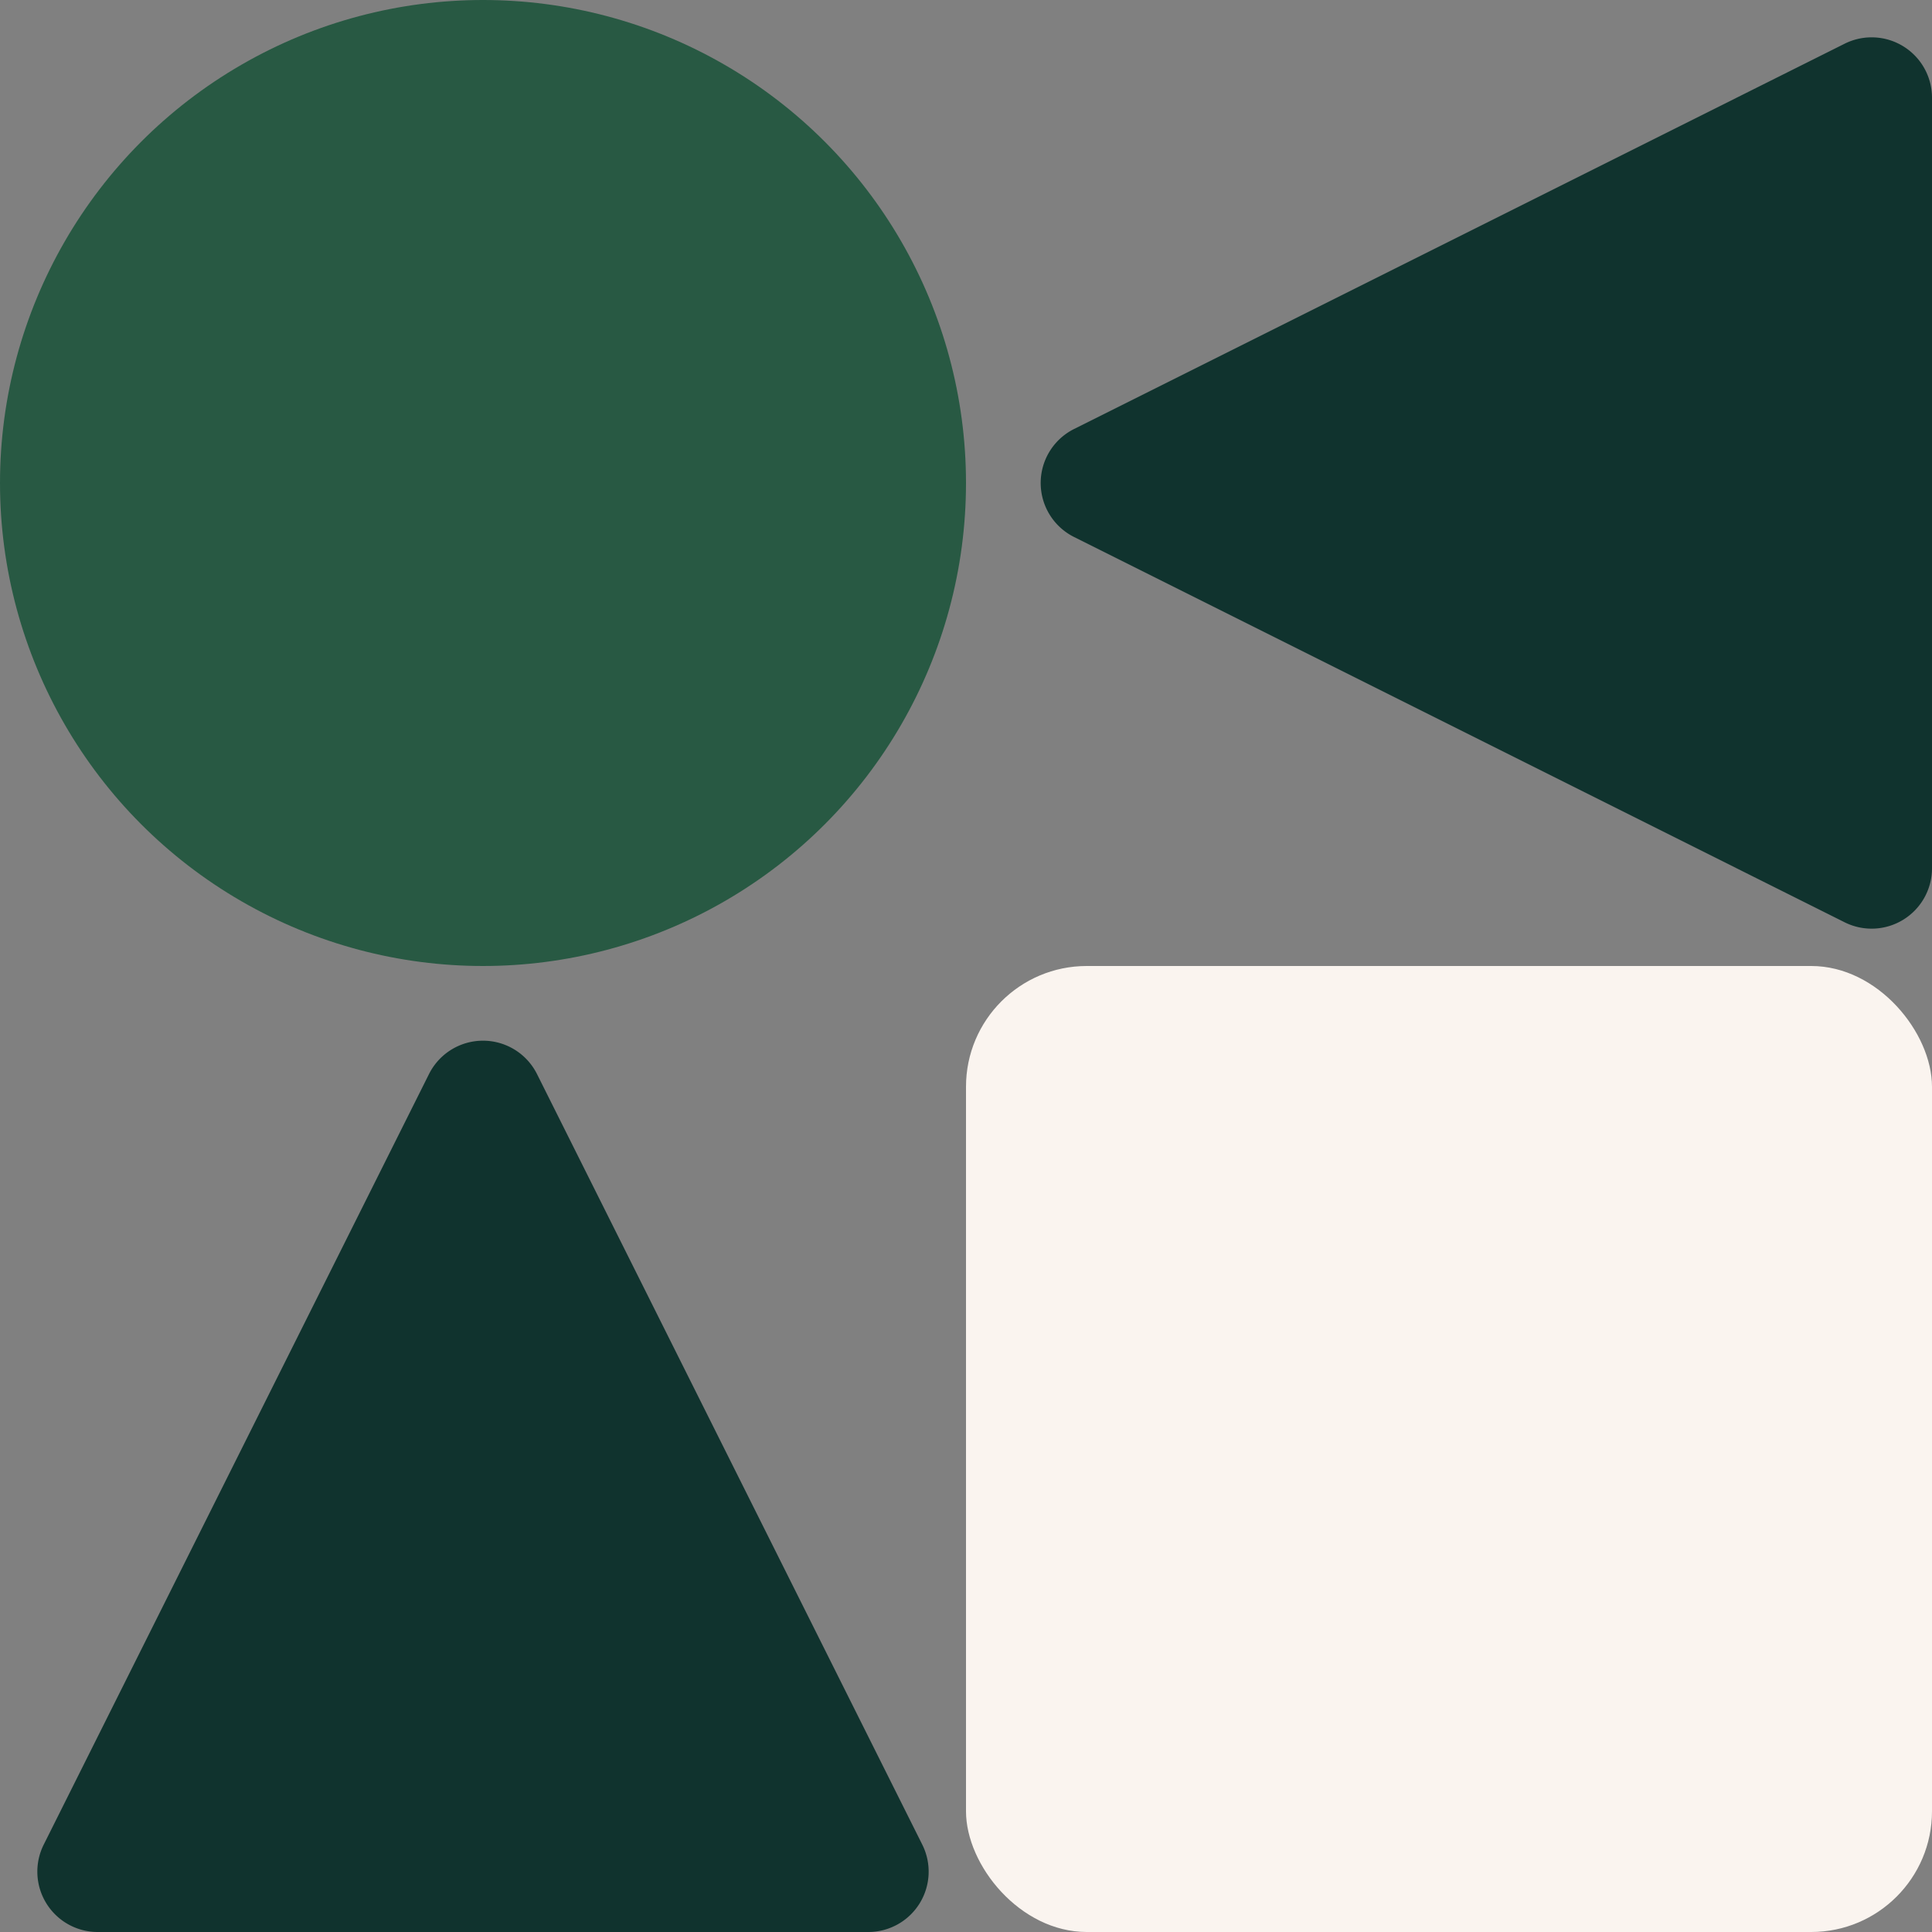 <svg xmlns="http://www.w3.org/2000/svg" width="32" height="32" fill="none"><rect width="100%" height="100%" fill="#808080" stroke="none"/><circle cx="8" cy="8" r="8" fill="#285943"/><rect width="16" height="16" x="16" y="16" fill="#FAF4EF" rx="2"/><path fill="#10332E" d="m.724 30.553 6.382-12.764a1 1 0 0 1 1.788 0l6.382 12.764A1 1 0 0 1 14.382 32H1.618a1 1 0 0 1-.894-1.447zm29.829-15.277L17.789 8.894a1 1 0 0 1 0-1.788L30.553.724A1 1 0 0 1 32 1.618v12.764a1 1 0 0 1-1.447.894z"/></svg>